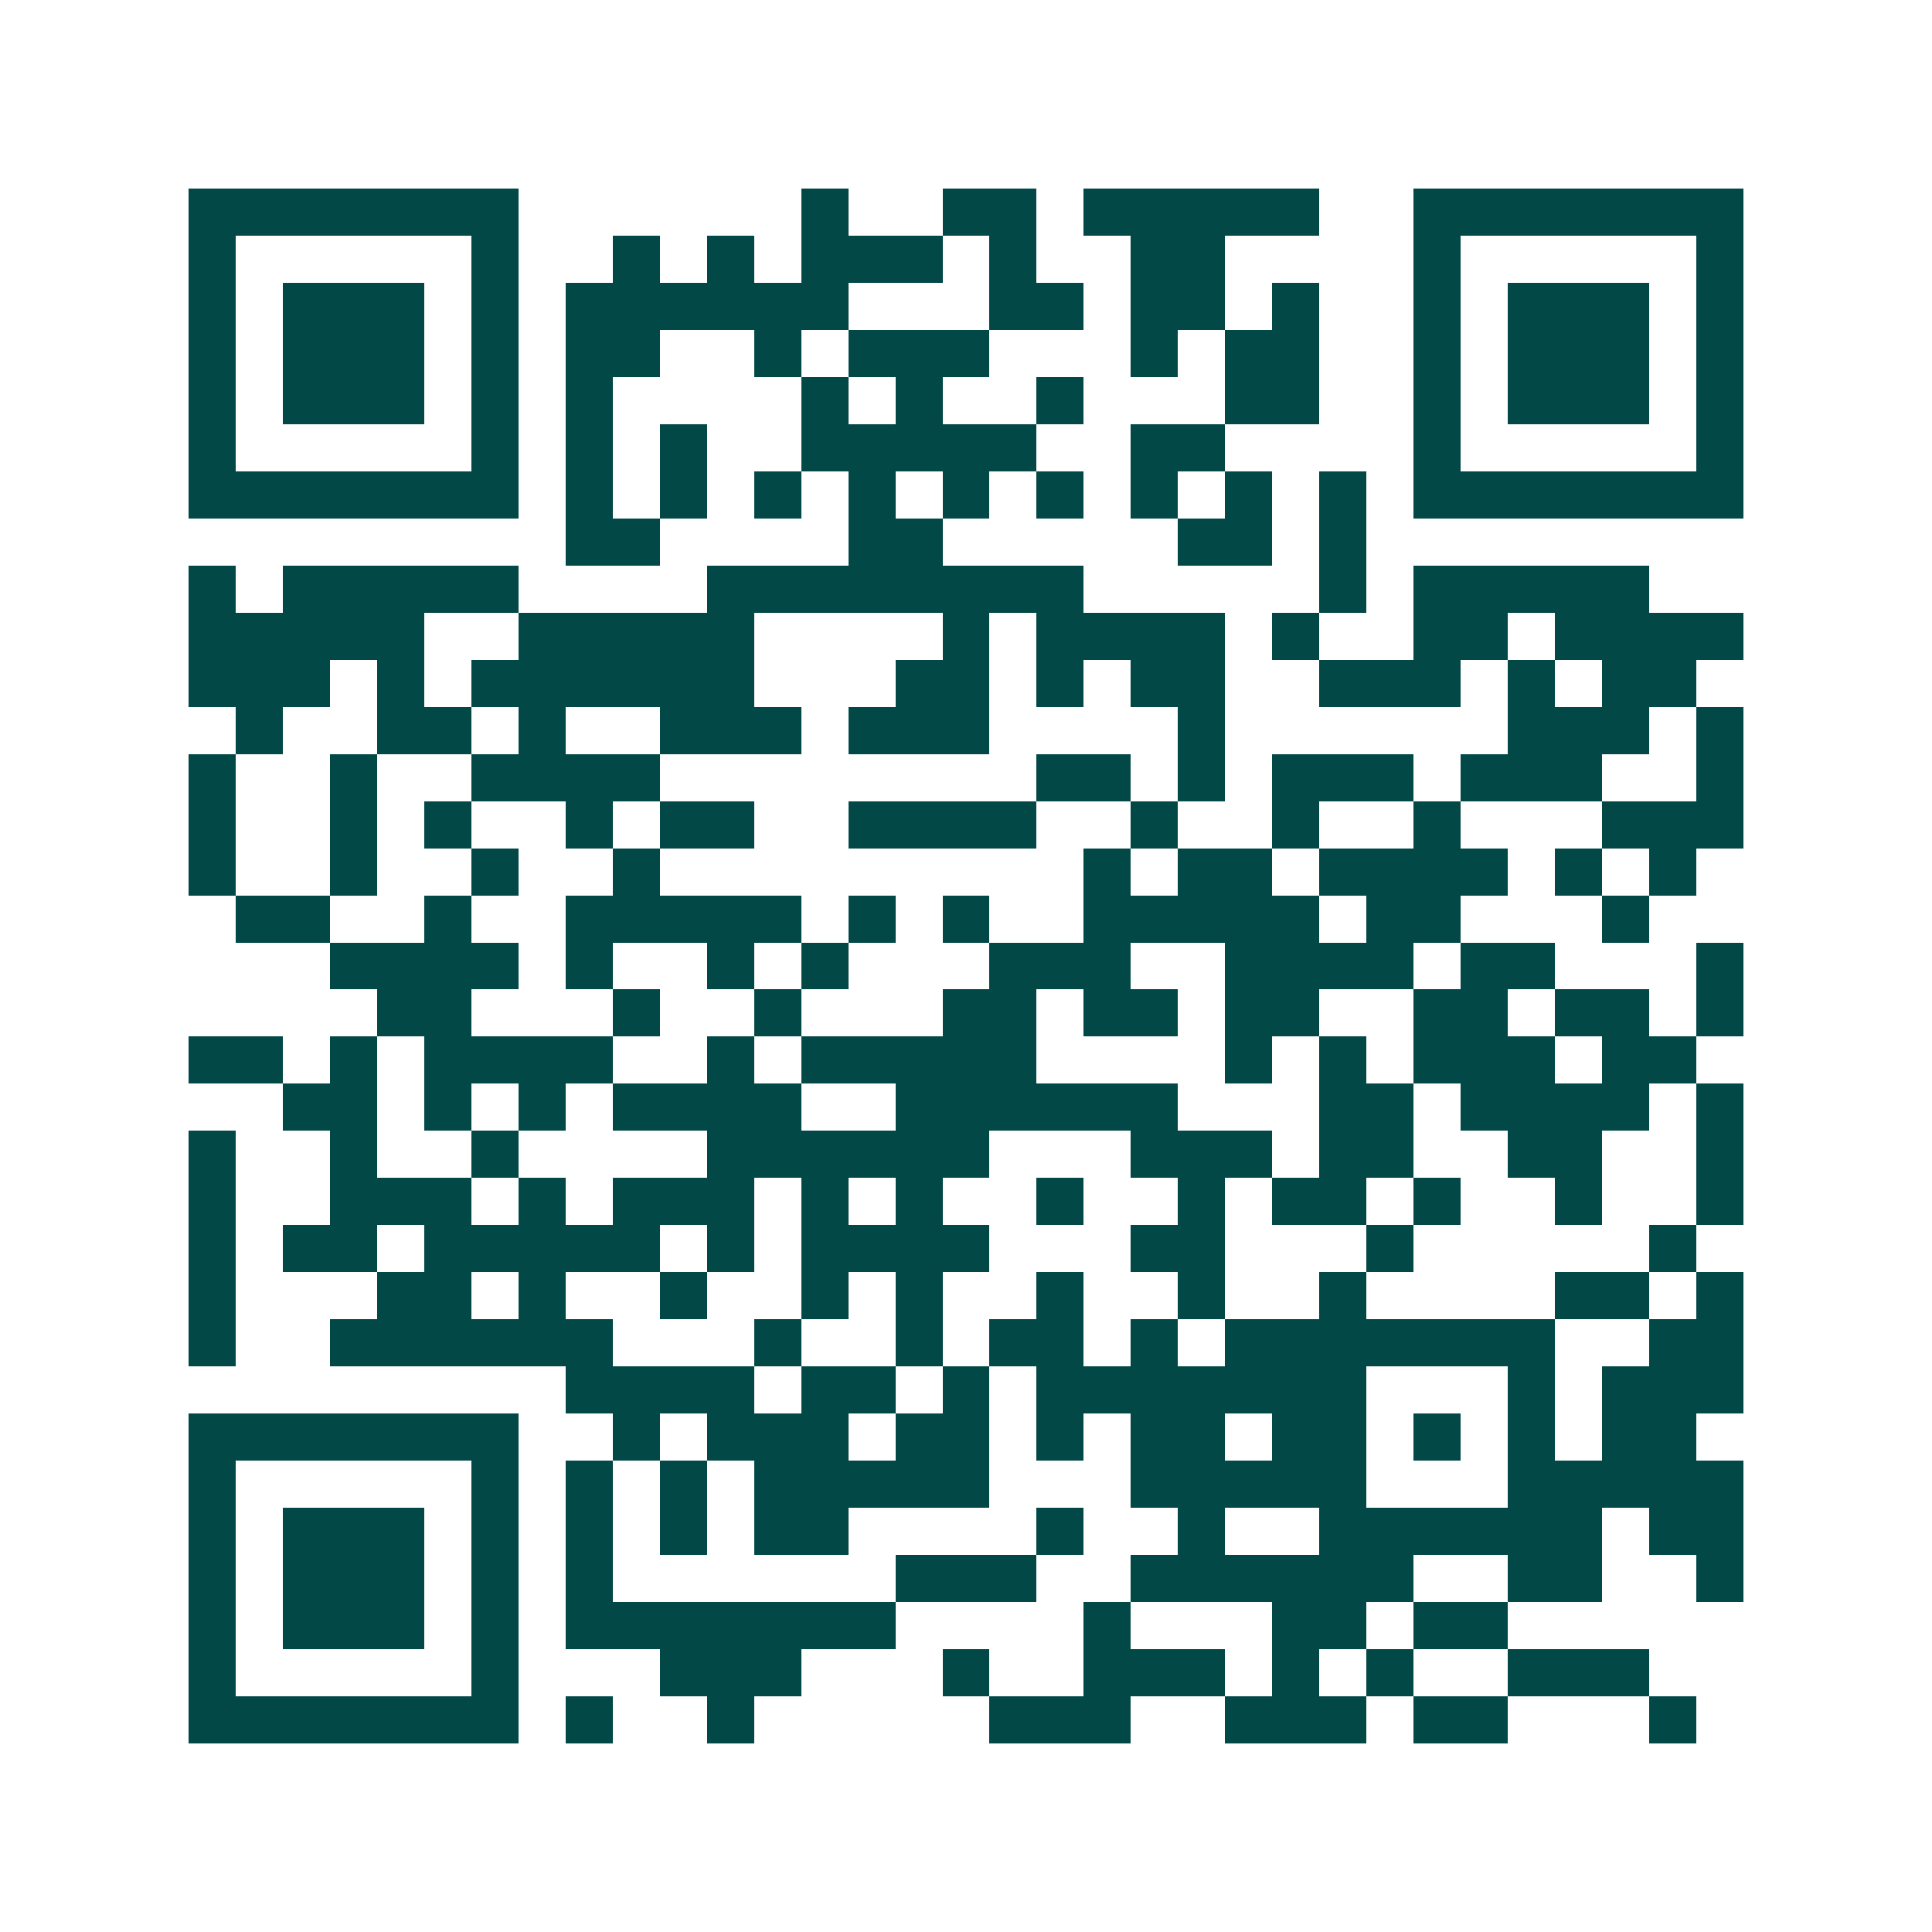 <svg xmlns="http://www.w3.org/2000/svg" width="200" height="200" viewBox="0 0 41 41" shape-rendering="crispEdges"><path fill="#ffffff" d="M0 0h41v41H0z"/><path stroke="#014847" d="M4 4.5h7m6 0h1m2 0h2m1 0h5m2 0h7M4 5.5h1m5 0h1m2 0h1m1 0h1m1 0h3m1 0h1m2 0h2m4 0h1m5 0h1M4 6.5h1m1 0h3m1 0h1m1 0h6m3 0h2m1 0h2m1 0h1m2 0h1m1 0h3m1 0h1M4 7.5h1m1 0h3m1 0h1m1 0h2m2 0h1m1 0h3m3 0h1m1 0h2m2 0h1m1 0h3m1 0h1M4 8.5h1m1 0h3m1 0h1m1 0h1m4 0h1m1 0h1m2 0h1m3 0h2m2 0h1m1 0h3m1 0h1M4 9.5h1m5 0h1m1 0h1m1 0h1m2 0h5m2 0h2m4 0h1m5 0h1M4 10.5h7m1 0h1m1 0h1m1 0h1m1 0h1m1 0h1m1 0h1m1 0h1m1 0h1m1 0h1m1 0h7M12 11.5h2m4 0h2m5 0h2m1 0h1M4 12.5h1m1 0h5m4 0h8m5 0h1m1 0h5M4 13.5h5m2 0h5m4 0h1m1 0h4m1 0h1m2 0h2m1 0h4M4 14.5h3m1 0h1m1 0h6m3 0h2m1 0h1m1 0h2m2 0h3m1 0h1m1 0h2M5 15.5h1m2 0h2m1 0h1m2 0h3m1 0h3m4 0h1m6 0h3m1 0h1M4 16.5h1m2 0h1m2 0h4m8 0h2m1 0h1m1 0h3m1 0h3m2 0h1M4 17.5h1m2 0h1m1 0h1m2 0h1m1 0h2m2 0h4m2 0h1m2 0h1m2 0h1m3 0h3M4 18.5h1m2 0h1m2 0h1m2 0h1m9 0h1m1 0h2m1 0h4m1 0h1m1 0h1M5 19.5h2m2 0h1m2 0h5m1 0h1m1 0h1m2 0h5m1 0h2m3 0h1M7 20.5h4m1 0h1m2 0h1m1 0h1m3 0h3m2 0h4m1 0h2m3 0h1M8 21.5h2m3 0h1m2 0h1m3 0h2m1 0h2m1 0h2m2 0h2m1 0h2m1 0h1M4 22.5h2m1 0h1m1 0h4m2 0h1m1 0h5m4 0h1m1 0h1m1 0h3m1 0h2M6 23.5h2m1 0h1m1 0h1m1 0h4m2 0h6m3 0h2m1 0h4m1 0h1M4 24.5h1m2 0h1m2 0h1m4 0h6m3 0h3m1 0h2m2 0h2m2 0h1M4 25.5h1m2 0h3m1 0h1m1 0h3m1 0h1m1 0h1m2 0h1m2 0h1m1 0h2m1 0h1m2 0h1m2 0h1M4 26.5h1m1 0h2m1 0h5m1 0h1m1 0h4m3 0h2m3 0h1m5 0h1M4 27.5h1m3 0h2m1 0h1m2 0h1m2 0h1m1 0h1m2 0h1m2 0h1m2 0h1m4 0h2m1 0h1M4 28.5h1m2 0h6m3 0h1m2 0h1m1 0h2m1 0h1m1 0h7m2 0h2M12 29.5h4m1 0h2m1 0h1m1 0h7m3 0h1m1 0h3M4 30.5h7m2 0h1m1 0h3m1 0h2m1 0h1m1 0h2m1 0h2m1 0h1m1 0h1m1 0h2M4 31.5h1m5 0h1m1 0h1m1 0h1m1 0h5m3 0h5m3 0h5M4 32.5h1m1 0h3m1 0h1m1 0h1m1 0h1m1 0h2m4 0h1m2 0h1m2 0h6m1 0h2M4 33.5h1m1 0h3m1 0h1m1 0h1m6 0h3m2 0h6m2 0h2m2 0h1M4 34.5h1m1 0h3m1 0h1m1 0h7m4 0h1m3 0h2m1 0h2M4 35.5h1m5 0h1m3 0h3m3 0h1m2 0h3m1 0h1m1 0h1m2 0h3M4 36.5h7m1 0h1m2 0h1m5 0h3m2 0h3m1 0h2m3 0h1"/></svg>
